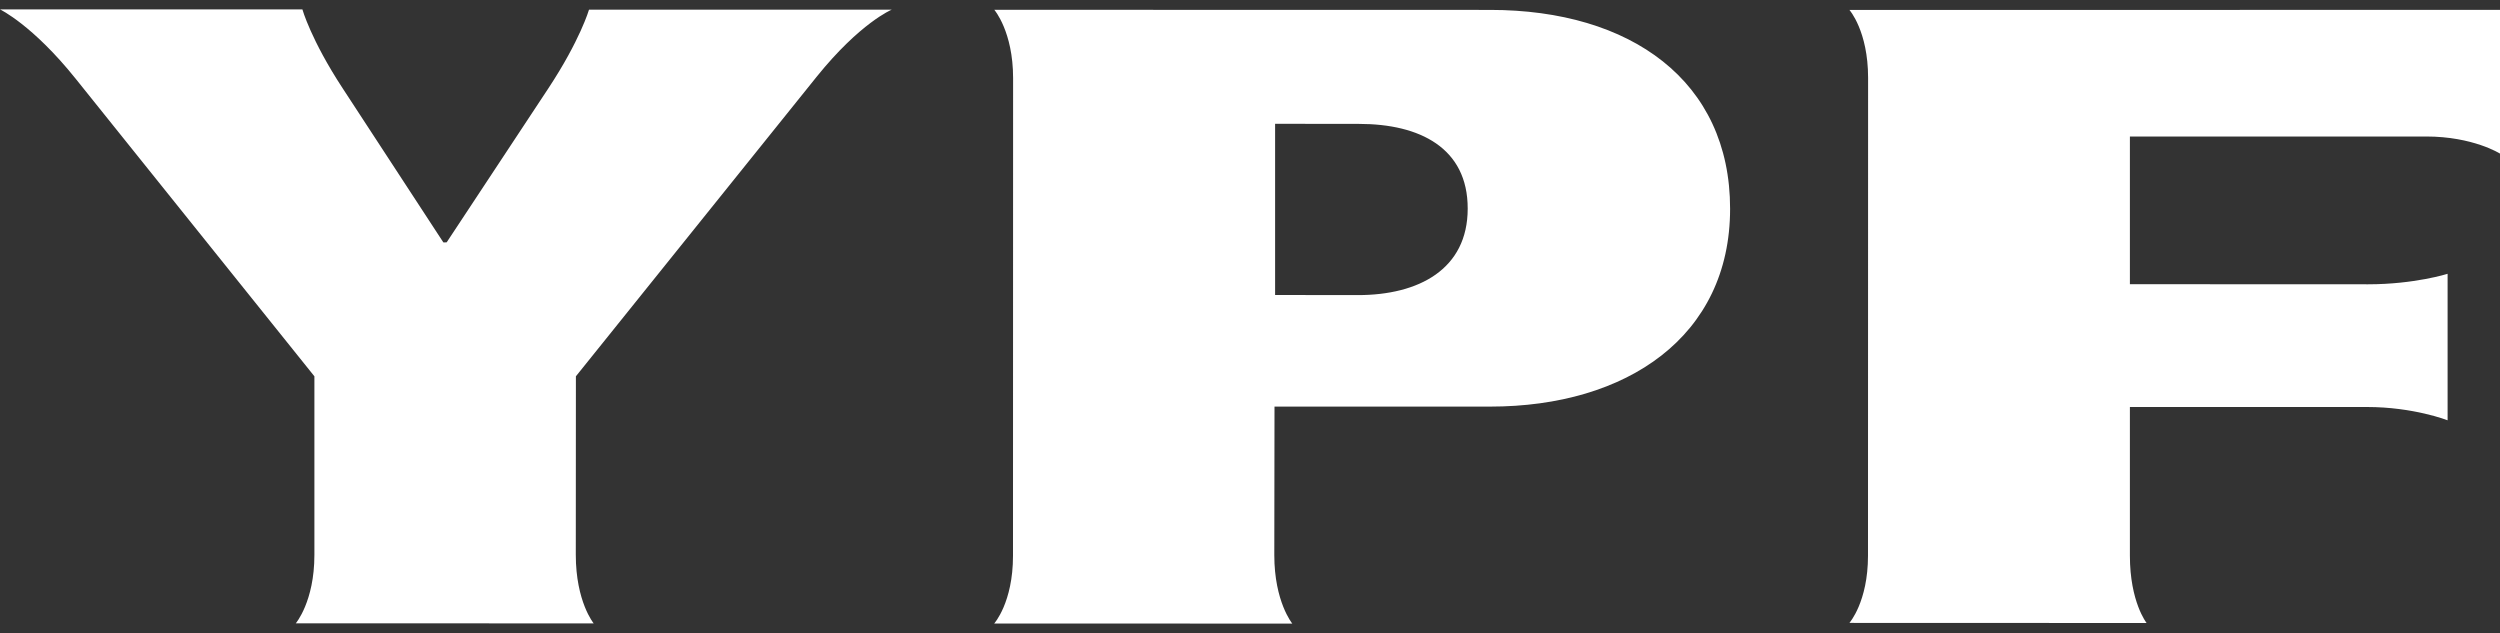 <?xml version="1.0" encoding="utf-8"?>
<!-- Generator: Adobe Illustrator 22.0.0, SVG Export Plug-In . SVG Version: 6.00 Build 0)  -->
<svg version="1.1" id="Layer_1" xmlns="http://www.w3.org/2000/svg" xmlns:xlink="http://www.w3.org/1999/xlink" x="0px" y="0px"
	 viewBox="0 0 2500 633" style="enable-background:new 0 0 2500 633;" xml:space="preserve">
<rect x="0" y="0" width="2500" height="633" fill="#333333" stroke="none"/>
<style type="text/css">
	.st0{fill:#FFFFFF;}
</style>
<g>
	<path class="st0" d="M1359.1,123.9l-84-0.1v171.2l82.9,0.1c60.7,0,109.7-25.8,109.7-86.5C1467.8,147.9,1419.7,123.9,1359.1,123.9
		 M816.7,76.7L575.9,376.3l-0.1,178.5c0,46.9,17.9,68.6,17.9,68.6l-297.9-0.1c0,0,18.6-21.8,18.6-68.3V376.3L75.8,78.9
		C32.6,24.9,0,9.4,0,9.4l302.4,0c0,0,8.5,30.4,40.2,78.8l100.7,154.1c0.2,0.4,3.2-0.1,3.4,0l101.7-154
		c31.8-48.2,40.6-78.6,40.6-78.6h302.7C891.8,9.6,860.2,22.7,816.7,76.7 M1490.1,406.6l-215.6,0l-0.2,148.5c0,46.7,18,68.5,18,68.5
		l-298.1-0.1c0,0,18.8-20.9,18.8-67.7l0.1-477.7c0-46.6-18.8-68.3-18.8-68.3l495.9,0.1c140.5,0,240,71,239.9,198.9
		C1730.1,336.4,1626.9,406.6,1490.1,406.6 M2500,153.6c0,0-27-17.1-73.8-17.1l-296.3,0l0,147.7l238.2,0.1
		c46.4,0,79.5-10.5,79.5-10.5l0,146.5c0,0-33.9-13.3-80.6-13.3l-237.1,0l0,148.7c0,46.3,16.7,67.3,16.7,67.3l-297.2-0.1
		c0,0,18.6-20.9,18.6-67.2l0.1-477.9c0-46.8-18.7-67.9-18.7-67.9L2500,9.9L2500,153.6z"/>
</g>
</svg>
